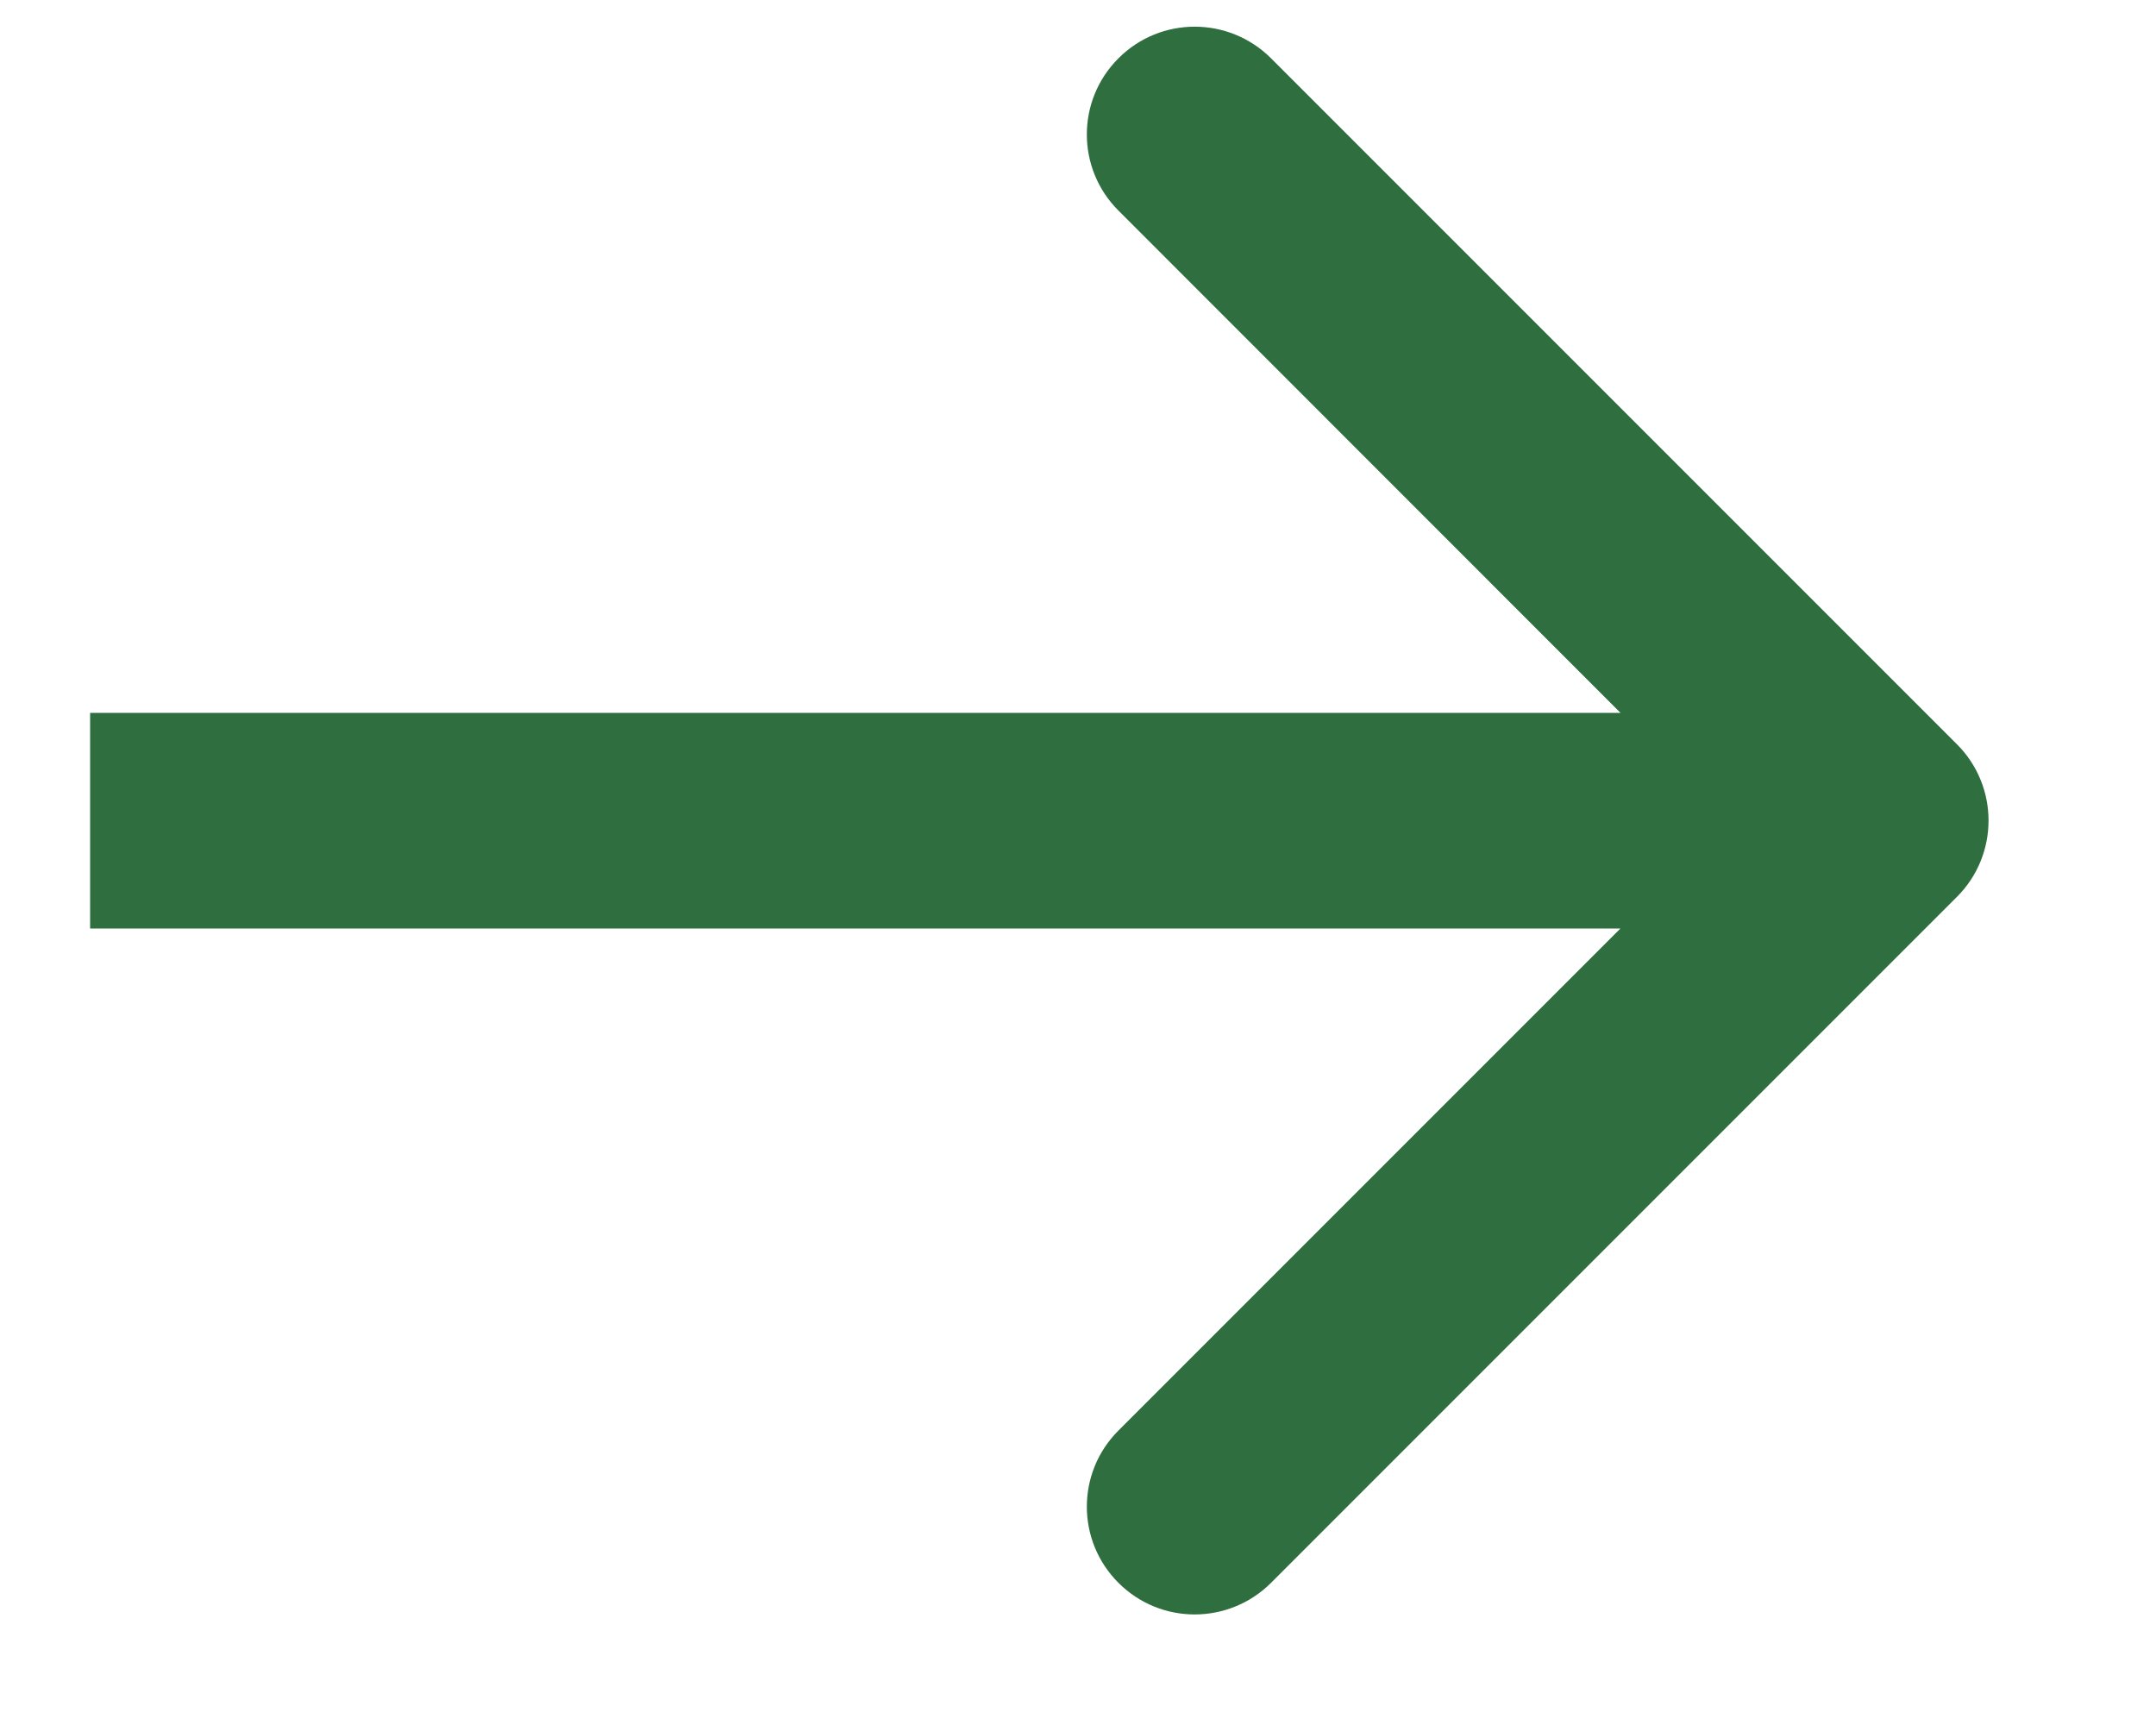 <svg width="10" height="8" viewBox="0 0 10 8" fill="none" xmlns="http://www.w3.org/2000/svg">
<path d="M9.077 4.159C9.272 3.964 9.272 3.647 9.077 3.452L5.895 0.27C5.699 0.075 5.383 0.075 5.188 0.27C4.992 0.465 4.992 0.782 5.188 0.977L8.016 3.806L5.188 6.634C4.992 6.829 4.992 7.146 5.188 7.341C5.383 7.536 5.699 7.536 5.895 7.341L9.077 4.159ZM0.418 4.306H8.723V3.306H0.418V4.306Z" fill="#2F6E3E"/>
</svg>

